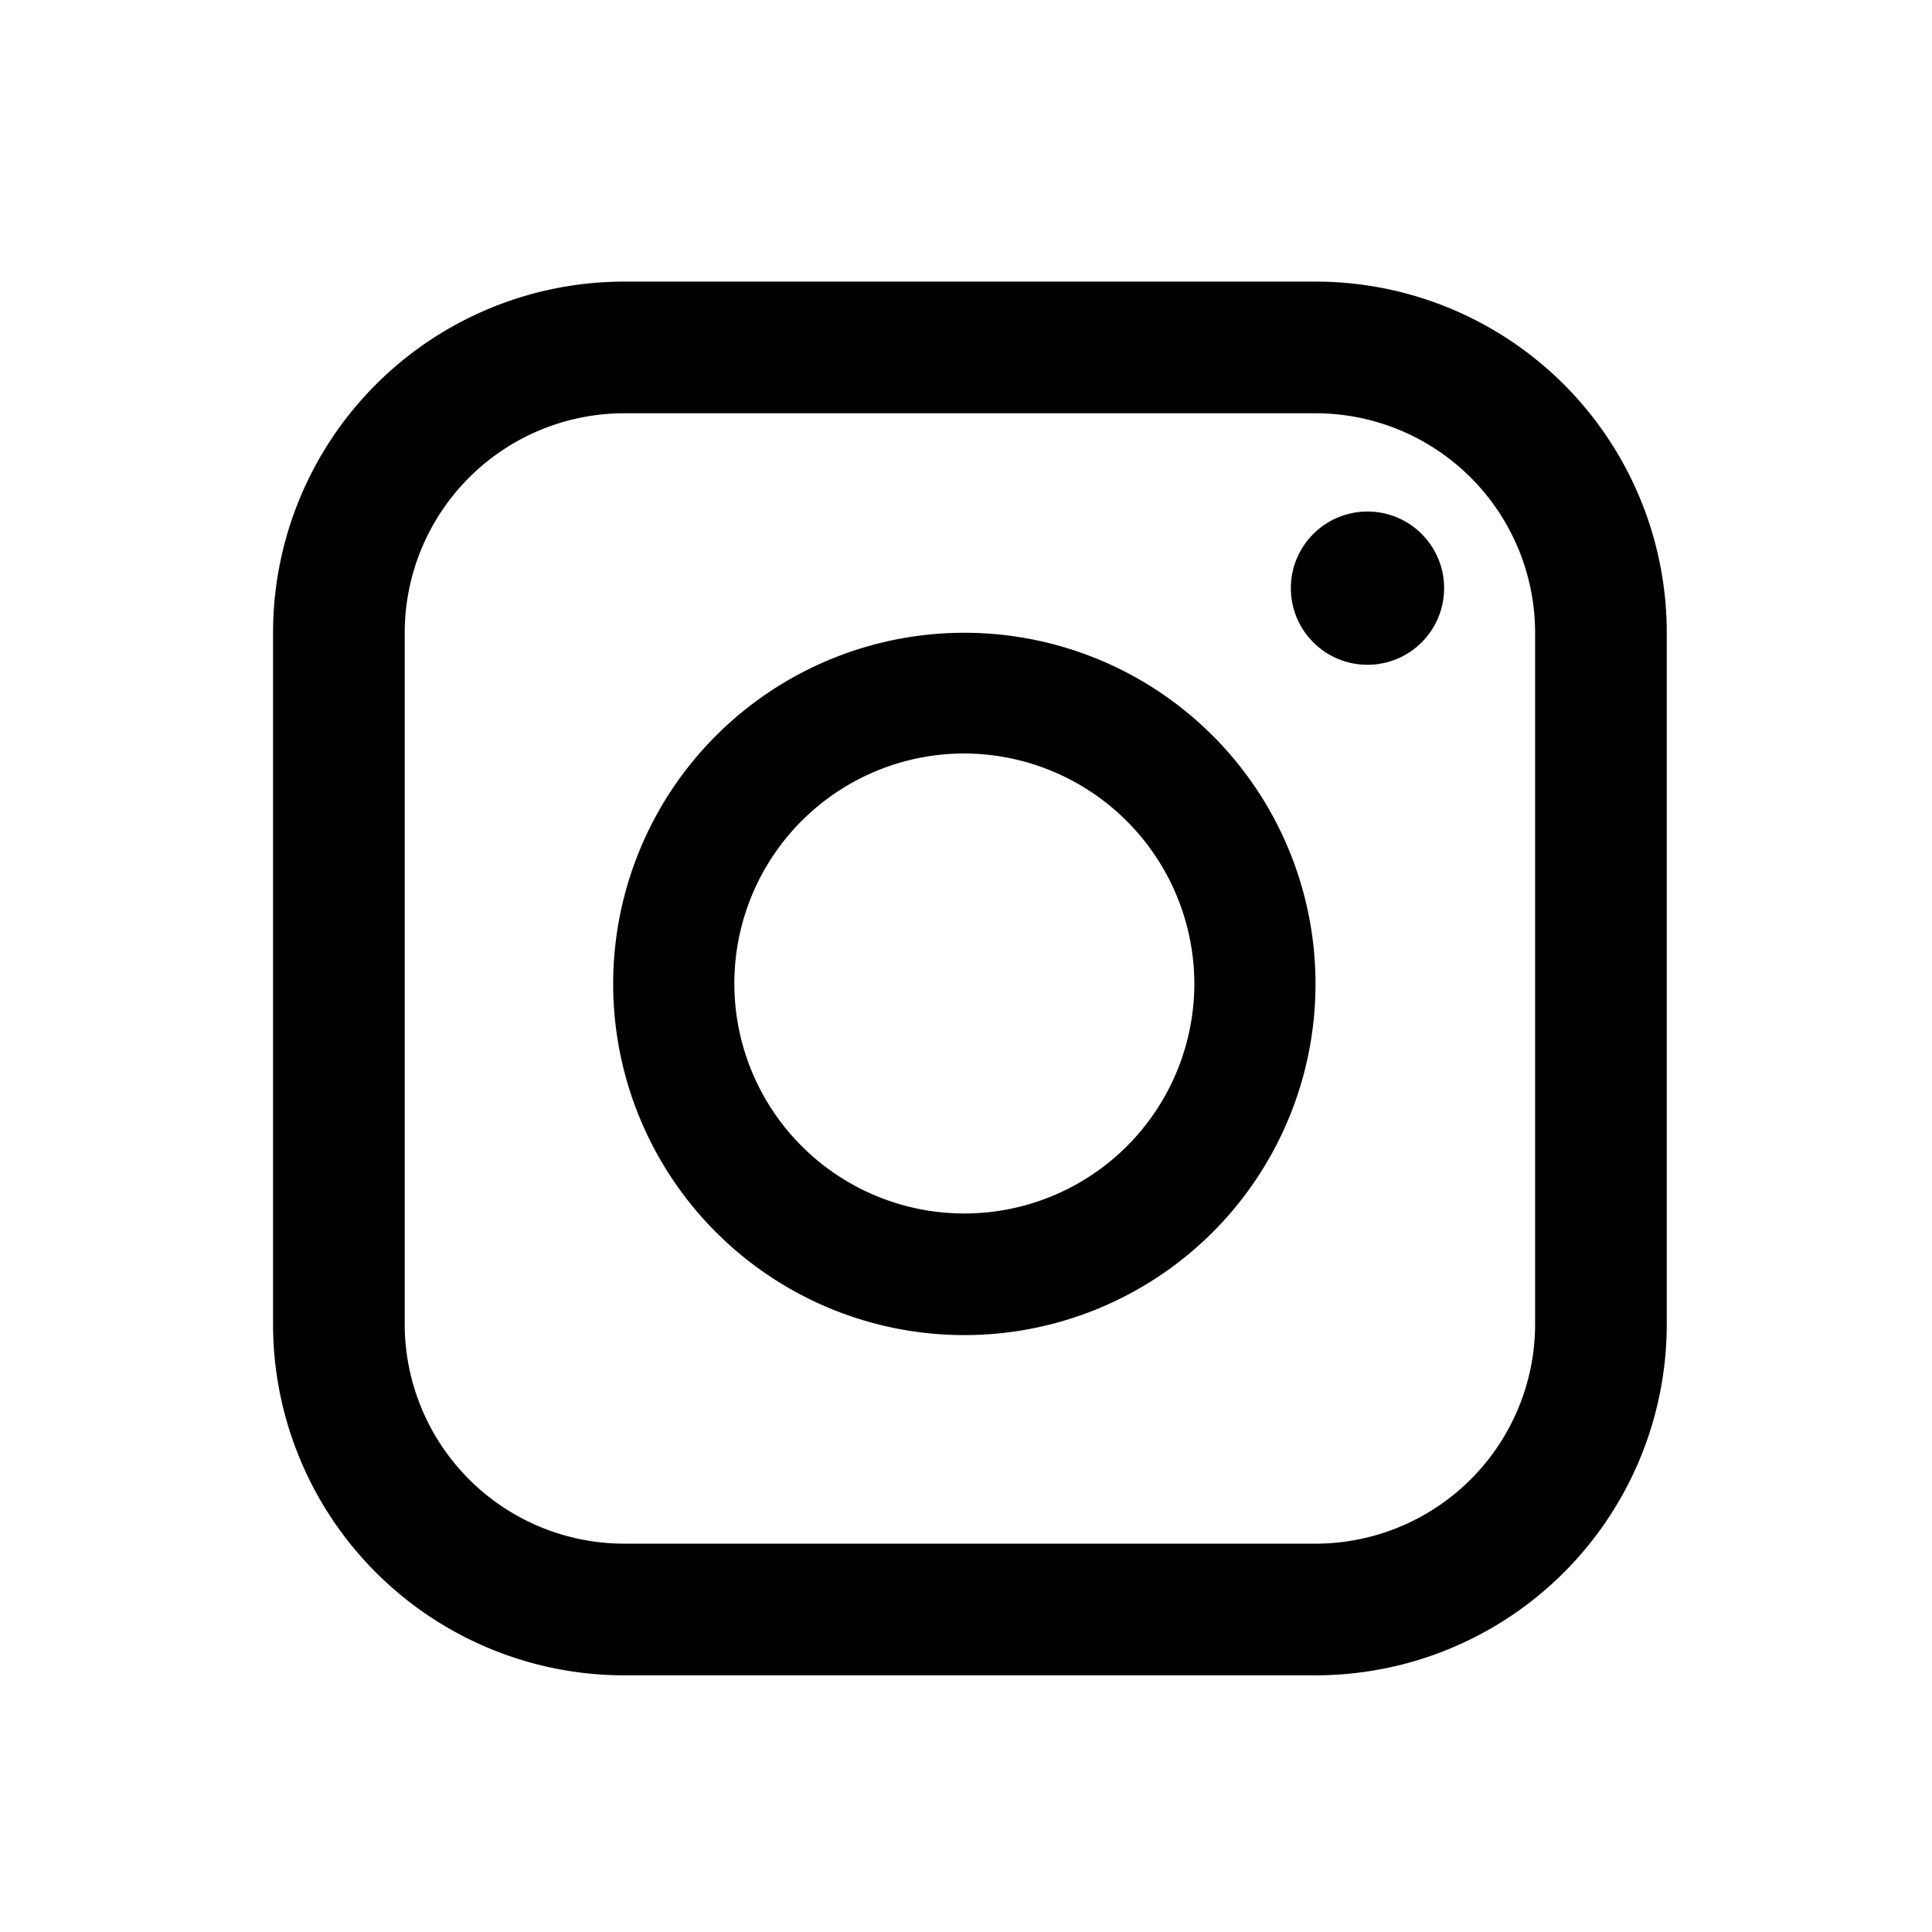<svg xmlns="http://www.w3.org/2000/svg" xmlns:xlink="http://www.w3.org/1999/xlink" width="21" height="21" viewBox="0 0 21 21">
  <rect x="0" y="0" width="21" height="21" fill="#808080" stroke="none"/>
  <defs>
    <clipPath id="clip-insta_neg">
      <rect width="21" height="21"/>
    </clipPath>
  </defs>
  <g id="insta_neg" clip-path="url(#clip-insta_neg)">
    <rect width="21" height="21" fill="#fff"/>
    <g id="Gruppe_1" data-name="Gruppe 1" transform="translate(1.061 0.061)">
      <path id="Rechteck_1" data-name="Rechteck 1" d="M3.817,1.431A2.388,2.388,0,0,0,1.431,3.817v7.515a2.388,2.388,0,0,0,2.386,2.386h7.515a2.388,2.388,0,0,0,2.386-2.386V3.817a2.388,2.388,0,0,0-2.386-2.386H3.817M3.817,0h7.515a3.817,3.817,0,0,1,3.817,3.817v7.515a3.817,3.817,0,0,1-3.817,3.817H3.817A3.817,3.817,0,0,1,0,11.332V3.817A3.817,3.817,0,0,1,3.817,0Z" transform="translate(1.907 3)"/>
      <path id="Ellipse_2" data-name="Ellipse 2" d="M3.817,1.312a2.5,2.5,0,1,0,2.5,2.5,2.508,2.508,0,0,0-2.5-2.5M3.817,0A3.817,3.817,0,1,1,0,3.817,3.817,3.817,0,0,1,3.817,0Z" transform="translate(5.604 6.817)"/>
      <circle id="Ellipse_1" data-name="Ellipse 1" cx="0.833" cy="0.833" r="0.833" transform="translate(12.97 5.499)"/>
    </g>
  </g>
</svg>
